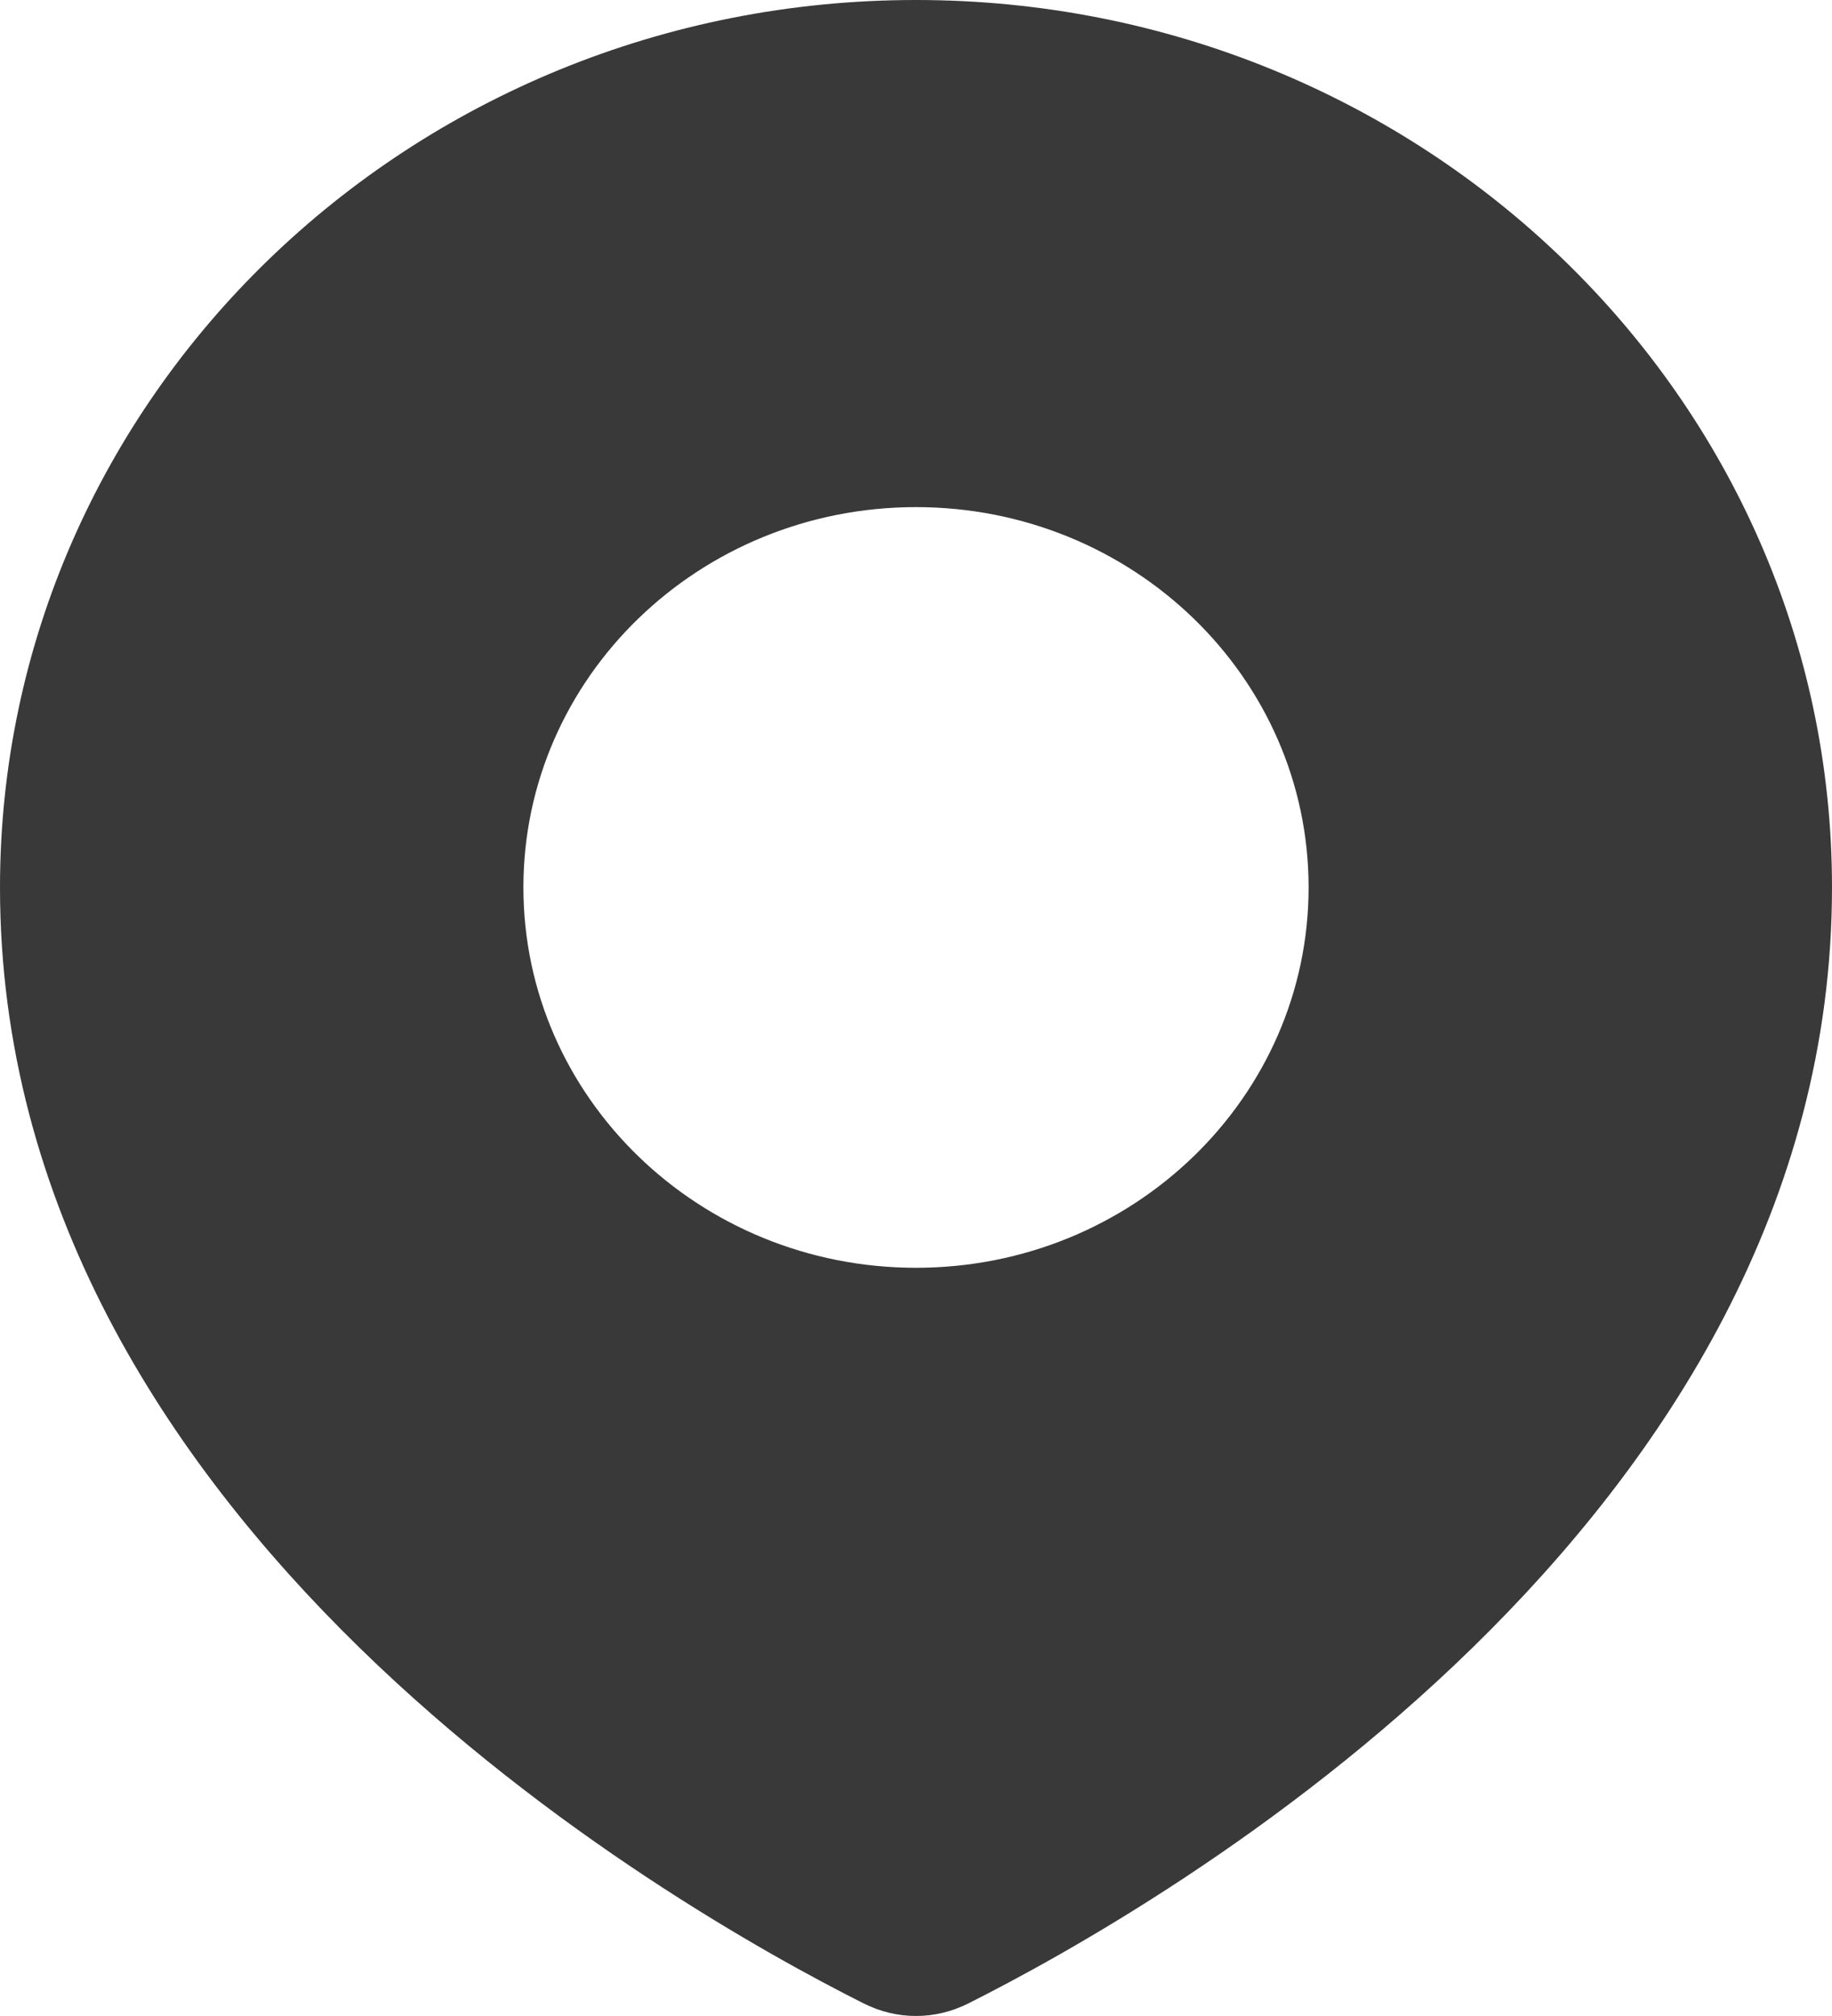 <svg width="20" height="22" viewBox="0 0 20 22" fill="none" xmlns="http://www.w3.org/2000/svg">
<path fill-rule="evenodd" clip-rule="evenodd" d="M9.431 21.864C7.313 20.8 0 16.624 0 9.684C0 4.336 4.477 0 10 0C15.523 0 20 4.336 20 9.684C20 16.624 12.687 20.8 10.569 21.864C10.207 22.045 9.793 22.045 9.431 21.864ZM10 13.835C7.633 13.835 5.714 11.976 5.714 9.684C5.714 7.392 7.633 5.534 10 5.534C12.367 5.534 14.286 7.392 14.286 9.684C14.286 11.976 12.367 13.835 10 13.835Z" fill="#393939"/>
</svg>
